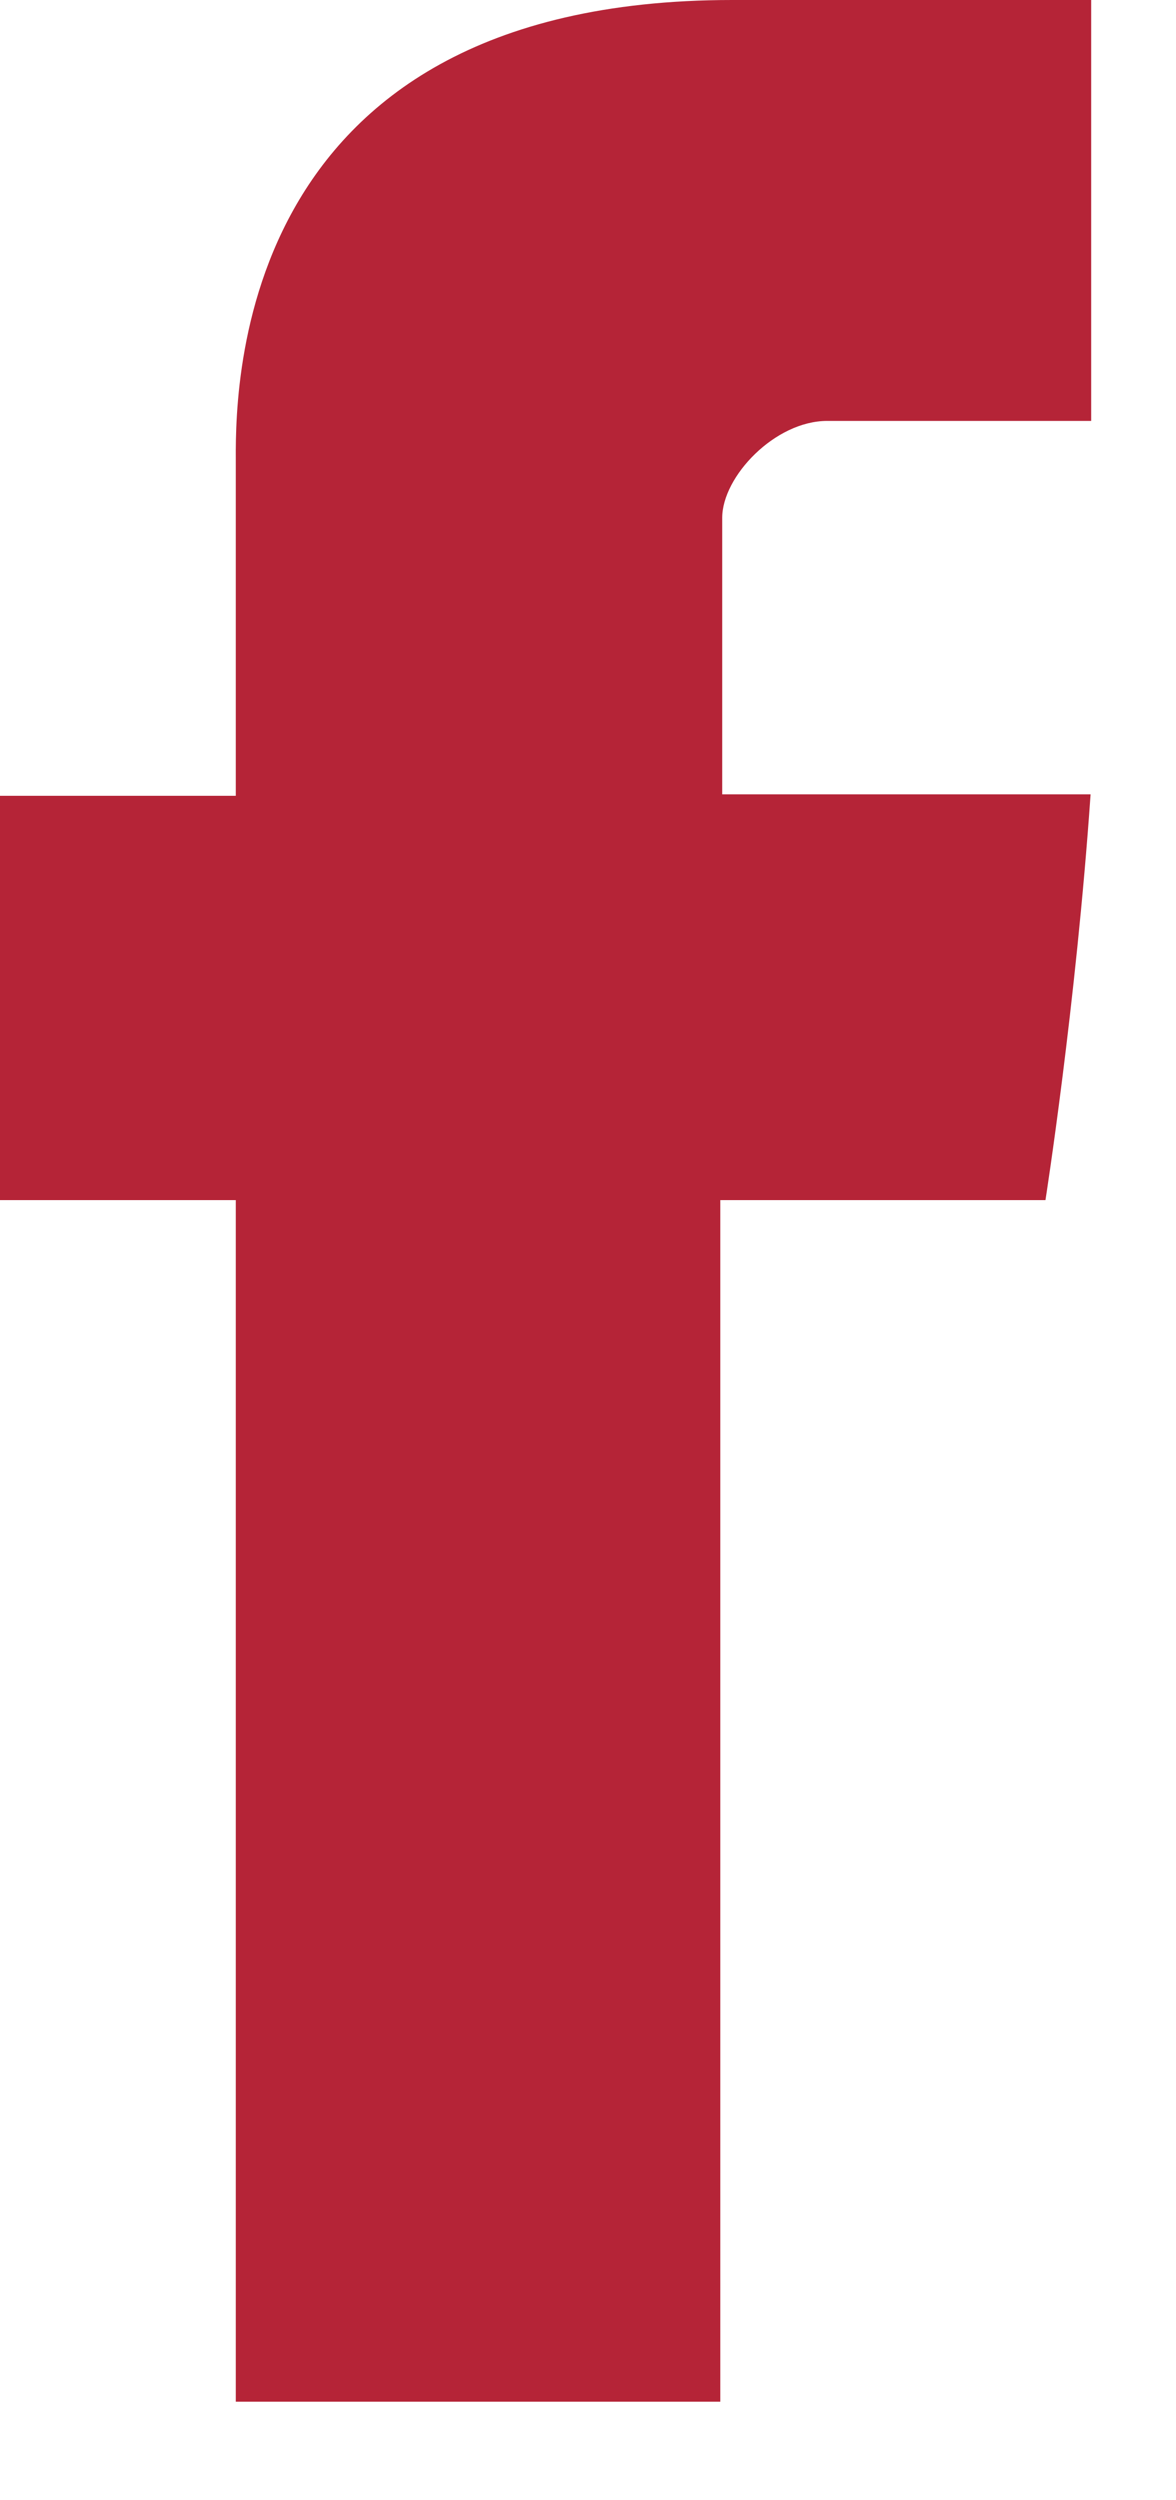 <svg xmlns:xlink="http://www.w3.org/1999/xlink" width="8" height="17" viewBox="0 0 8 17" fill="none" xmlns="http://www.w3.org/2000/svg">
<g clip-path="url(#clip0_70_1865)" fill="none">
<path d="M1.604 3.163C1.604 3.574 1.604 5.411 1.604 5.411H0V8.16H1.604V16.33H4.9V8.16H7.112C7.112 8.16 7.319 6.842 7.419 5.401C7.131 5.401 4.913 5.401 4.913 5.401C4.913 5.401 4.913 3.801 4.913 3.521C4.913 3.24 5.272 2.862 5.627 2.862C5.982 2.862 6.73 2.862 7.423 2.862C7.423 2.488 7.423 1.194 7.423 9.82071e-09C6.498 9.82071e-09 5.445 9.82071e-09 4.981 9.82071e-09C1.523 -0 1.604 2.752 1.604 3.163Z" fill="#B52437"></path>
</g>
<defs>
<clipPath id="clip0_70_1865">
<rect width="7.423" height="16.33" fill="white"></rect>
</clipPath>
</defs>
</svg>